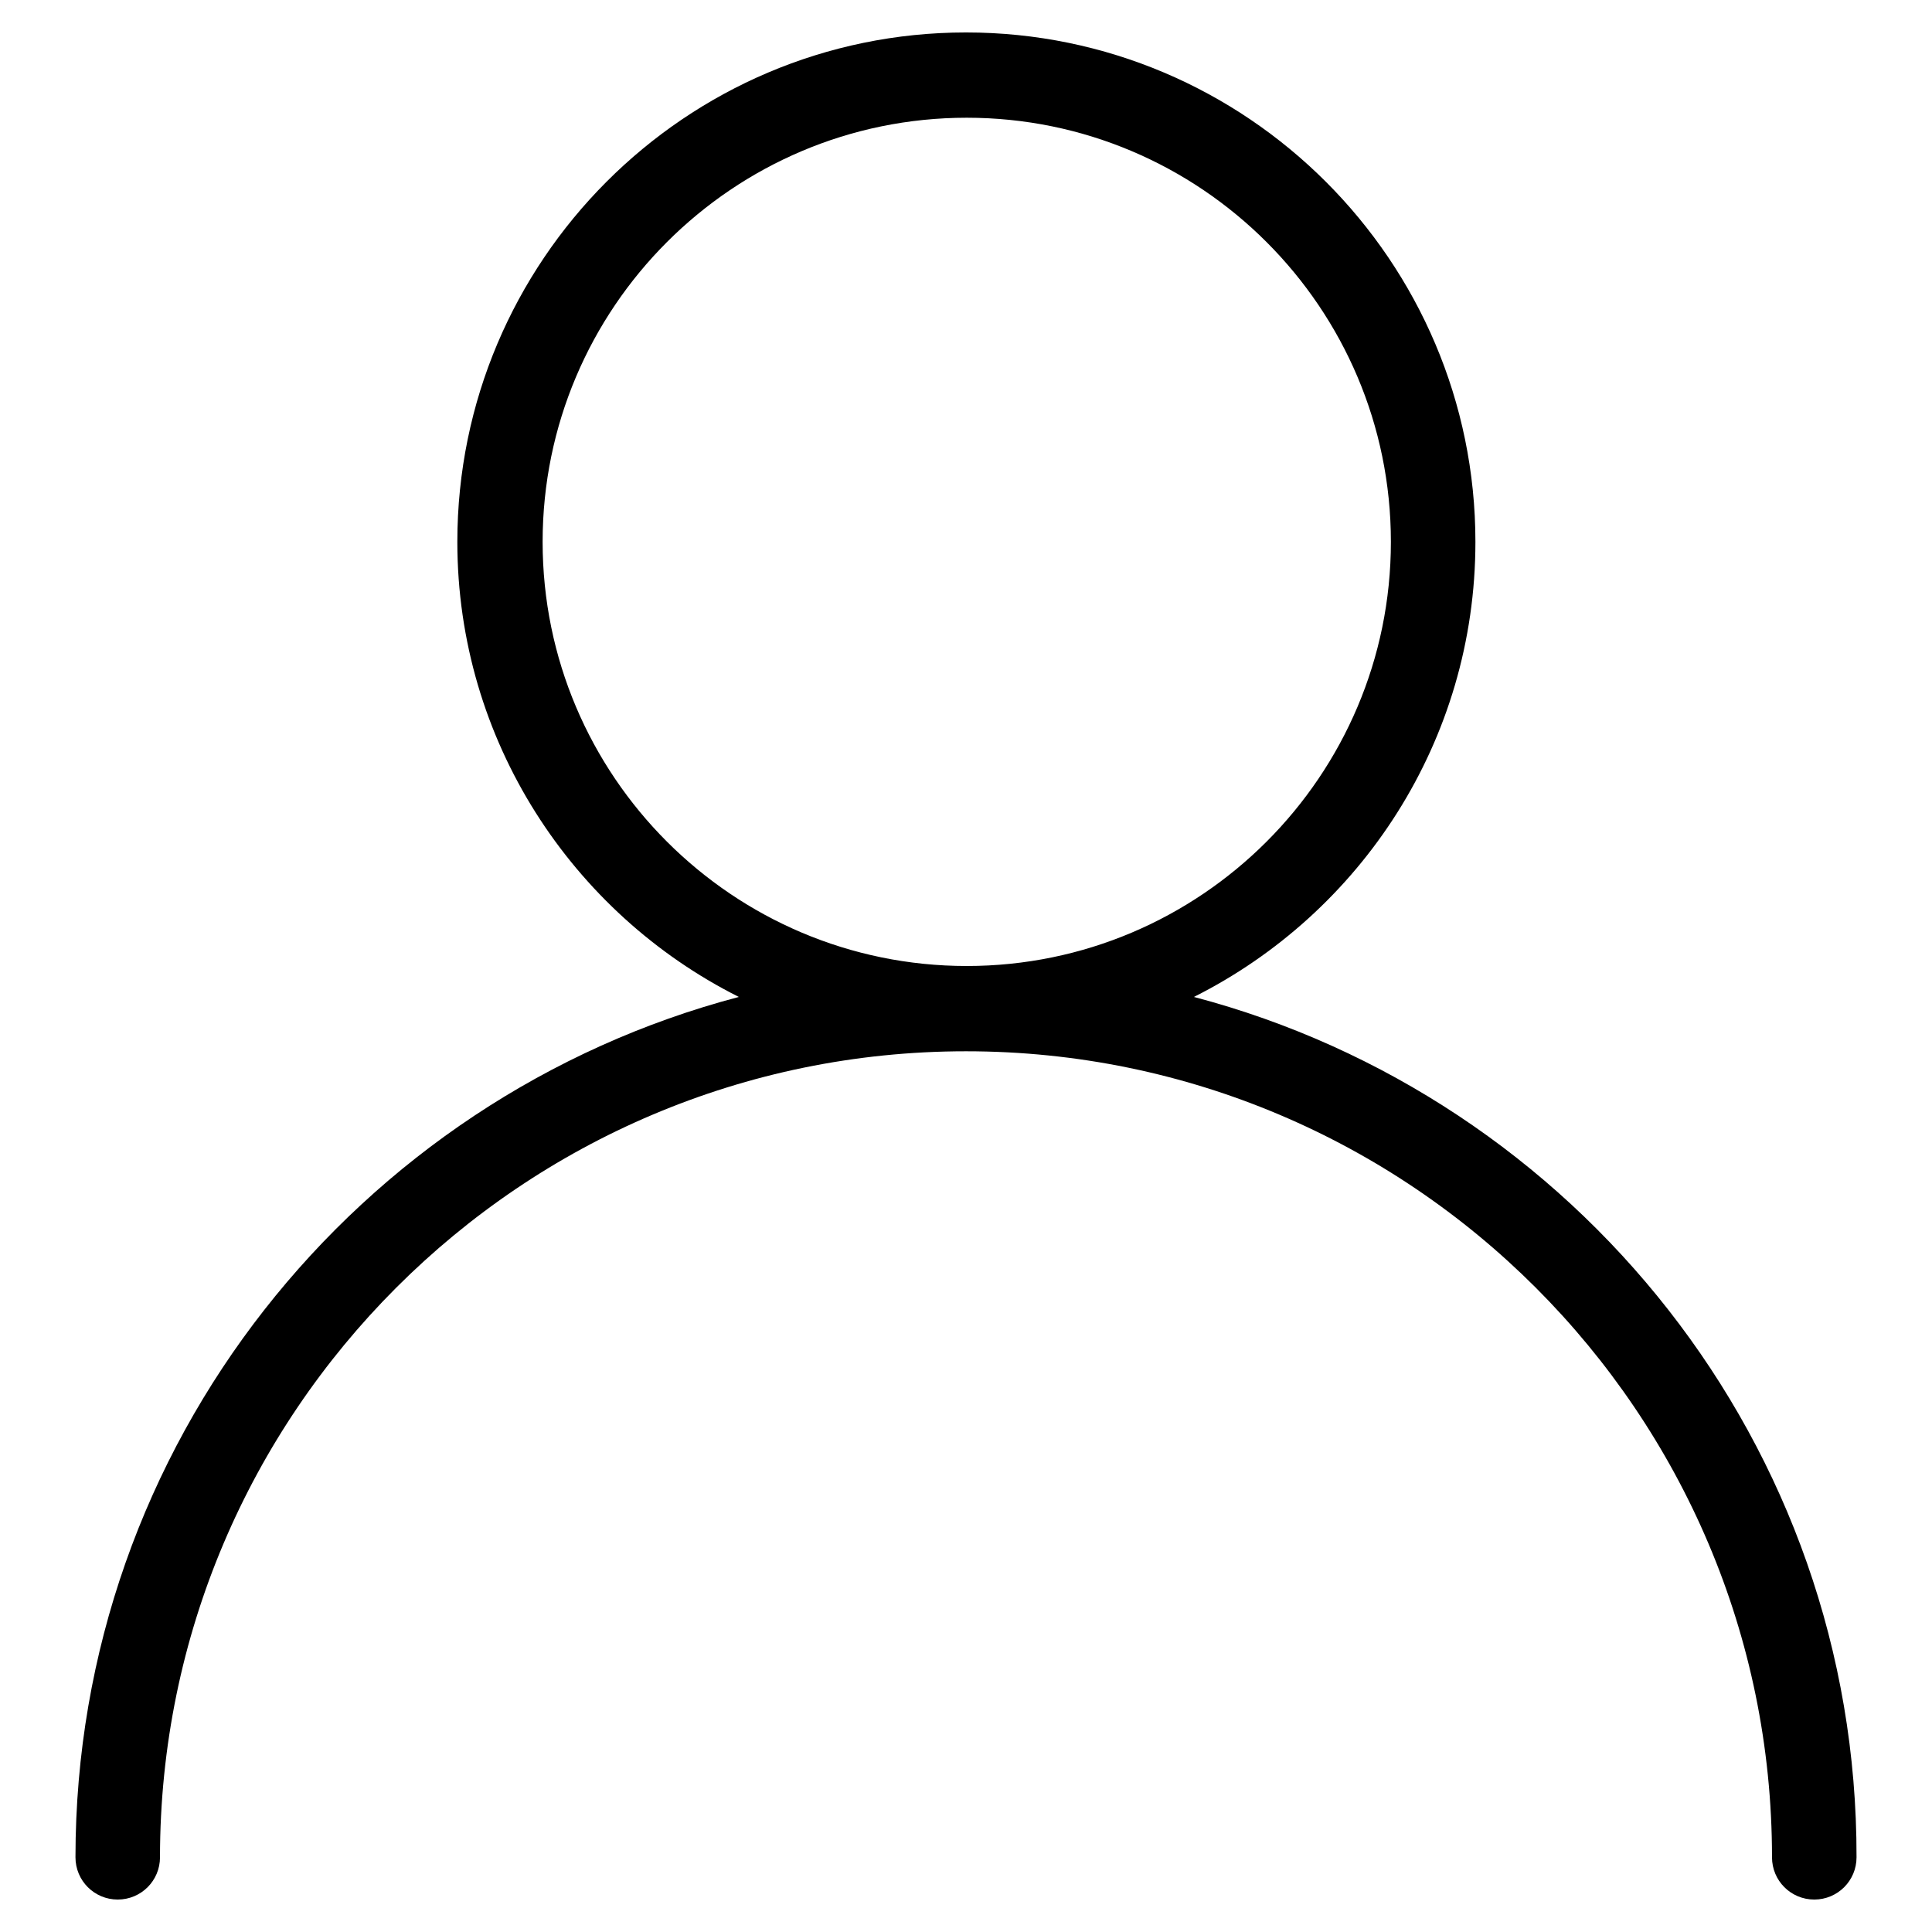 <?xml version="1.0" encoding="utf-8"?>
<!-- Svg Vector Icons : http://www.onlinewebfonts.com/icon -->
<!DOCTYPE svg PUBLIC "-//W3C//DTD SVG 1.1//EN" "http://www.w3.org/Graphics/SVG/1.1/DTD/svg11.dtd">
<svg version="1.1" xmlns="http://www.w3.org/2000/svg" xmlns:xlink="http://www.w3.org/1999/xlink" x="0px" y="0px" viewBox="0 0 256 256" enable-background="new 0 0 256 256" xml:space="preserve">
<g><g><path fill="#000000" d="M158.2,132.1c22.1-11.1,37.3-33.9,37.3-60.3c0-37.2-30.3-67.5-67.5-67.5S60.6,34.6,60.6,71.8c0,26.3,15.2,49.2,37.3,60.3C47.4,145.4,10,191.4,10,246.1c0,3.1,2.5,5.6,5.6,5.6c3.1,0,5.6-2.5,5.6-5.6c0-58.9,47.9-106.8,106.8-106.8c58.9,0,106.8,47.9,106.8,106.8c0,3.1,2.5,5.6,5.6,5.6c3.1,0,5.6-2.5,5.6-5.6C246.1,191.4,208.7,145.4,158.2,132.1z M71.9,71.8c0-31,25.2-56.2,56.2-56.2c31,0,56.2,25.2,56.2,56.2c0,31-25.2,56.2-56.2,56.2C97.1,128,71.9,102.8,71.9,71.8z"/></g></g>
</svg>